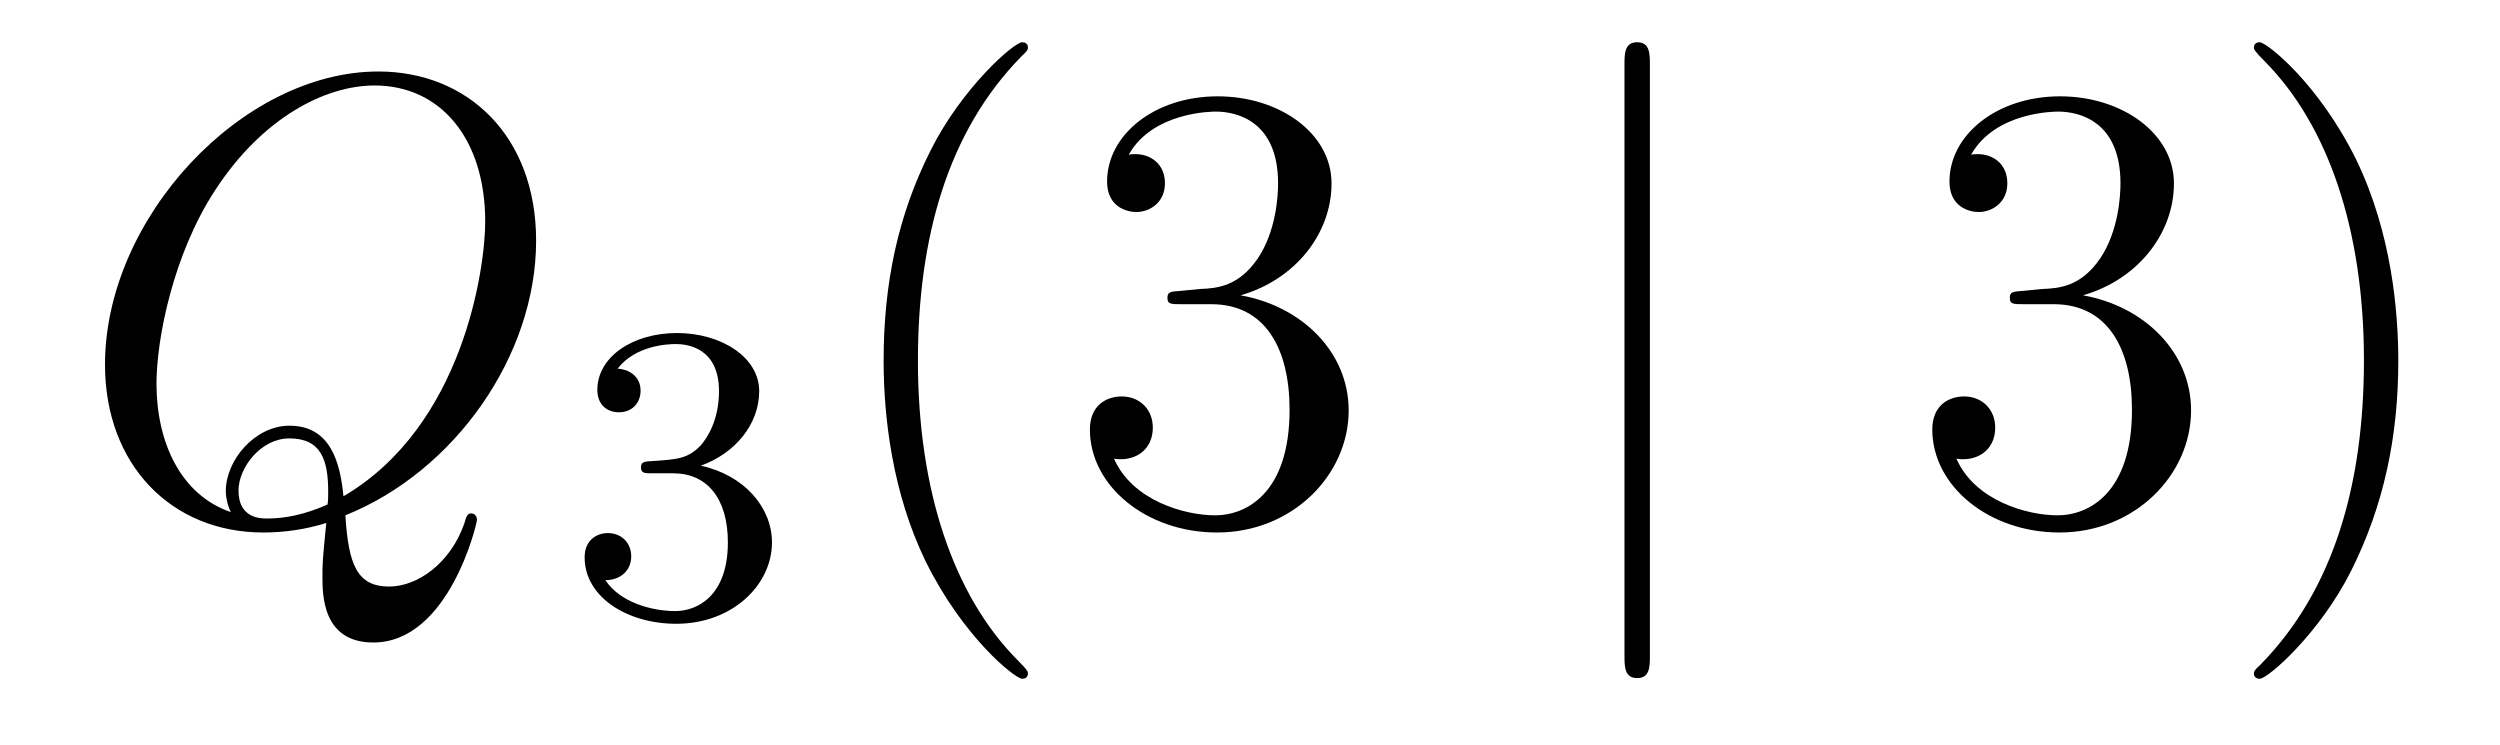 <?xml version='1.0'?>
<!-- This file was generated by dvisvgm 1.14.1 -->
<svg height='14pt' version='1.1' viewBox='0 -14 47 14' width='47pt' xmlns='http://www.w3.org/2000/svg' xmlns:xlink='http://www.w3.org/1999/xlink'>
<g id='page1'>
<g transform='matrix(1 0 0 1 -127 650)'>
<path d='M133.493 -654.312C135.548 -655.137 137.079 -657.312 137.079 -659.476C137.079 -661.448 135.788 -662.656 134.114 -662.656C131.556 -662.656 128.974 -659.906 128.974 -657.145C128.974 -655.268 130.217 -653.989 131.95 -653.989C132.357 -653.989 132.751 -654.049 133.134 -654.168C133.062 -653.451 133.062 -653.391 133.062 -653.164C133.062 -652.818 133.062 -651.921 134.018 -651.921C135.441 -651.921 135.967 -654.156 135.967 -654.228C135.967 -654.3 135.919 -654.348 135.859 -654.348C135.788 -654.348 135.764 -654.288 135.728 -654.156C135.465 -653.403 134.843 -652.973 134.317 -652.973C133.707 -652.973 133.552 -653.391 133.493 -654.312ZM131.341 -654.372C130.396 -654.694 129.942 -655.687 129.942 -656.786C129.942 -657.623 130.253 -659.213 131.042 -660.42C131.927 -661.783 133.11 -662.393 134.042 -662.393C135.286 -662.393 136.122 -661.388 136.122 -659.834C136.122 -658.95 135.704 -655.985 133.457 -654.67C133.397 -655.28 133.229 -655.997 132.441 -655.997C131.795 -655.997 131.245 -655.352 131.245 -654.766C131.245 -654.634 131.293 -654.455 131.341 -654.372ZM133.158 -654.515C132.728 -654.324 132.357 -654.252 132.022 -654.252C131.903 -654.252 131.484 -654.252 131.484 -654.778C131.484 -655.208 131.903 -655.758 132.441 -655.758C133.038 -655.758 133.17 -655.352 133.17 -654.754C133.17 -654.682 133.17 -654.587 133.158 -654.515Z' fill-rule='evenodd'/>
<path d='M139.656 -655.102C140.286 -655.102 140.684 -654.639 140.684 -653.802C140.684 -652.807 140.118 -652.512 139.696 -652.512C139.257 -652.512 138.66 -652.671 138.381 -653.093C138.668 -653.093 138.867 -653.277 138.867 -653.54C138.867 -653.795 138.684 -653.978 138.429 -653.978C138.214 -653.978 137.991 -653.842 137.991 -653.524C137.991 -652.767 138.803 -652.273 139.712 -652.273C140.772 -652.273 141.513 -653.006 141.513 -653.802C141.513 -654.464 140.987 -655.07 140.174 -655.245C140.803 -655.468 141.273 -656.01 141.273 -656.647C141.273 -657.285 140.557 -657.739 139.728 -657.739C138.875 -657.739 138.23 -657.277 138.23 -656.671C138.23 -656.376 138.429 -656.249 138.636 -656.249C138.883 -656.249 139.043 -656.424 139.043 -656.655C139.043 -656.95 138.788 -657.062 138.612 -657.07C138.947 -657.508 139.56 -657.532 139.704 -657.532C139.911 -657.532 140.517 -657.468 140.517 -656.647C140.517 -656.089 140.286 -655.755 140.174 -655.627C139.935 -655.38 139.752 -655.364 139.266 -655.332C139.114 -655.325 139.05 -655.317 139.05 -655.213C139.05 -655.102 139.122 -655.102 139.257 -655.102H139.656Z' fill-rule='evenodd'/>
<path d='M146.325 -651.335C146.325 -651.371 146.325 -651.395 146.122 -651.598C144.927 -652.806 144.257 -654.778 144.257 -657.217C144.257 -659.536 144.819 -661.532 146.206 -662.943C146.325 -663.05 146.325 -663.074 146.325 -663.11C146.325 -663.182 146.265 -663.206 146.217 -663.206C146.062 -663.206 145.082 -662.345 144.496 -661.173C143.887 -659.966 143.612 -658.687 143.612 -657.217C143.612 -656.152 143.779 -654.73 144.4 -653.451C145.106 -652.017 146.086 -651.239 146.217 -651.239C146.265 -651.239 146.325 -651.263 146.325 -651.335ZM149.2 -658.532C148.996 -658.52 148.948 -658.507 148.948 -658.4C148.948 -658.281 149.008 -658.281 149.223 -658.281H149.773C150.789 -658.281 151.244 -657.444 151.244 -656.296C151.244 -654.73 150.431 -654.312 149.845 -654.312C149.271 -654.312 148.291 -654.587 147.944 -655.376C148.327 -655.316 148.673 -655.531 148.673 -655.961C148.673 -656.308 148.422 -656.547 148.088 -656.547C147.801 -656.547 147.49 -656.38 147.49 -655.926C147.49 -654.862 148.554 -653.989 149.881 -653.989C151.303 -653.989 152.355 -655.077 152.355 -656.284C152.355 -657.384 151.471 -658.245 150.323 -658.448C151.363 -658.747 152.033 -659.619 152.033 -660.552C152.033 -661.496 151.052 -662.189 149.893 -662.189C148.697 -662.189 147.813 -661.46 147.813 -660.588C147.813 -660.109 148.183 -660.014 148.363 -660.014C148.614 -660.014 148.901 -660.193 148.901 -660.552C148.901 -660.934 148.614 -661.102 148.351 -661.102C148.279 -661.102 148.255 -661.102 148.219 -661.09C148.673 -661.902 149.797 -661.902 149.857 -661.902C150.252 -661.902 151.028 -661.723 151.028 -660.552C151.028 -660.325 150.993 -659.655 150.646 -659.141C150.287 -658.615 149.881 -658.579 149.558 -658.567L149.2 -658.532Z' fill-rule='evenodd'/>
<path d='M158.018 -662.775C158.018 -662.99 158.018 -663.206 157.779 -663.206C157.54 -663.206 157.54 -662.99 157.54 -662.775V-651.682C157.54 -651.467 157.54 -651.252 157.779 -651.252C158.018 -651.252 158.018 -651.467 158.018 -651.682V-662.775Z' fill-rule='evenodd'/>
<path d='M165.037 -658.532C164.833 -658.52 164.785 -658.507 164.785 -658.4C164.785 -658.281 164.845 -658.281 165.06 -658.281H165.61C166.626 -658.281 167.081 -657.444 167.081 -656.296C167.081 -654.73 166.268 -654.312 165.682 -654.312C165.108 -654.312 164.128 -654.587 163.781 -655.376C164.164 -655.316 164.51 -655.531 164.51 -655.961C164.51 -656.308 164.259 -656.547 163.925 -656.547C163.638 -656.547 163.327 -656.38 163.327 -655.926C163.327 -654.862 164.391 -653.989 165.718 -653.989C167.14 -653.989 168.192 -655.077 168.192 -656.284C168.192 -657.384 167.308 -658.245 166.16 -658.448C167.2 -658.747 167.87 -659.619 167.87 -660.552C167.87 -661.496 166.889 -662.189 165.73 -662.189C164.534 -662.189 163.65 -661.46 163.65 -660.588C163.65 -660.109 164.02 -660.014 164.2 -660.014C164.451 -660.014 164.738 -660.193 164.738 -660.552C164.738 -660.934 164.451 -661.102 164.188 -661.102C164.116 -661.102 164.092 -661.102 164.056 -661.09C164.51 -661.902 165.634 -661.902 165.694 -661.902C166.088 -661.902 166.865 -661.723 166.865 -660.552C166.865 -660.325 166.83 -659.655 166.483 -659.141C166.124 -658.615 165.718 -658.579 165.395 -658.567L165.037 -658.532ZM172.088 -657.217C172.088 -658.125 171.968 -659.607 171.299 -660.994C170.594 -662.428 169.613 -663.206 169.482 -663.206C169.434 -663.206 169.374 -663.182 169.374 -663.11C169.374 -663.074 169.374 -663.05 169.577 -662.847C170.773 -661.64 171.442 -659.667 171.442 -657.228C171.442 -654.909 170.881 -652.913 169.494 -651.502C169.374 -651.395 169.374 -651.371 169.374 -651.335C169.374 -651.263 169.434 -651.239 169.482 -651.239C169.637 -651.239 170.617 -652.1 171.203 -653.272C171.813 -654.491 172.088 -655.782 172.088 -657.217Z' fill-rule='evenodd'/>
</g>
</g>
</svg>
